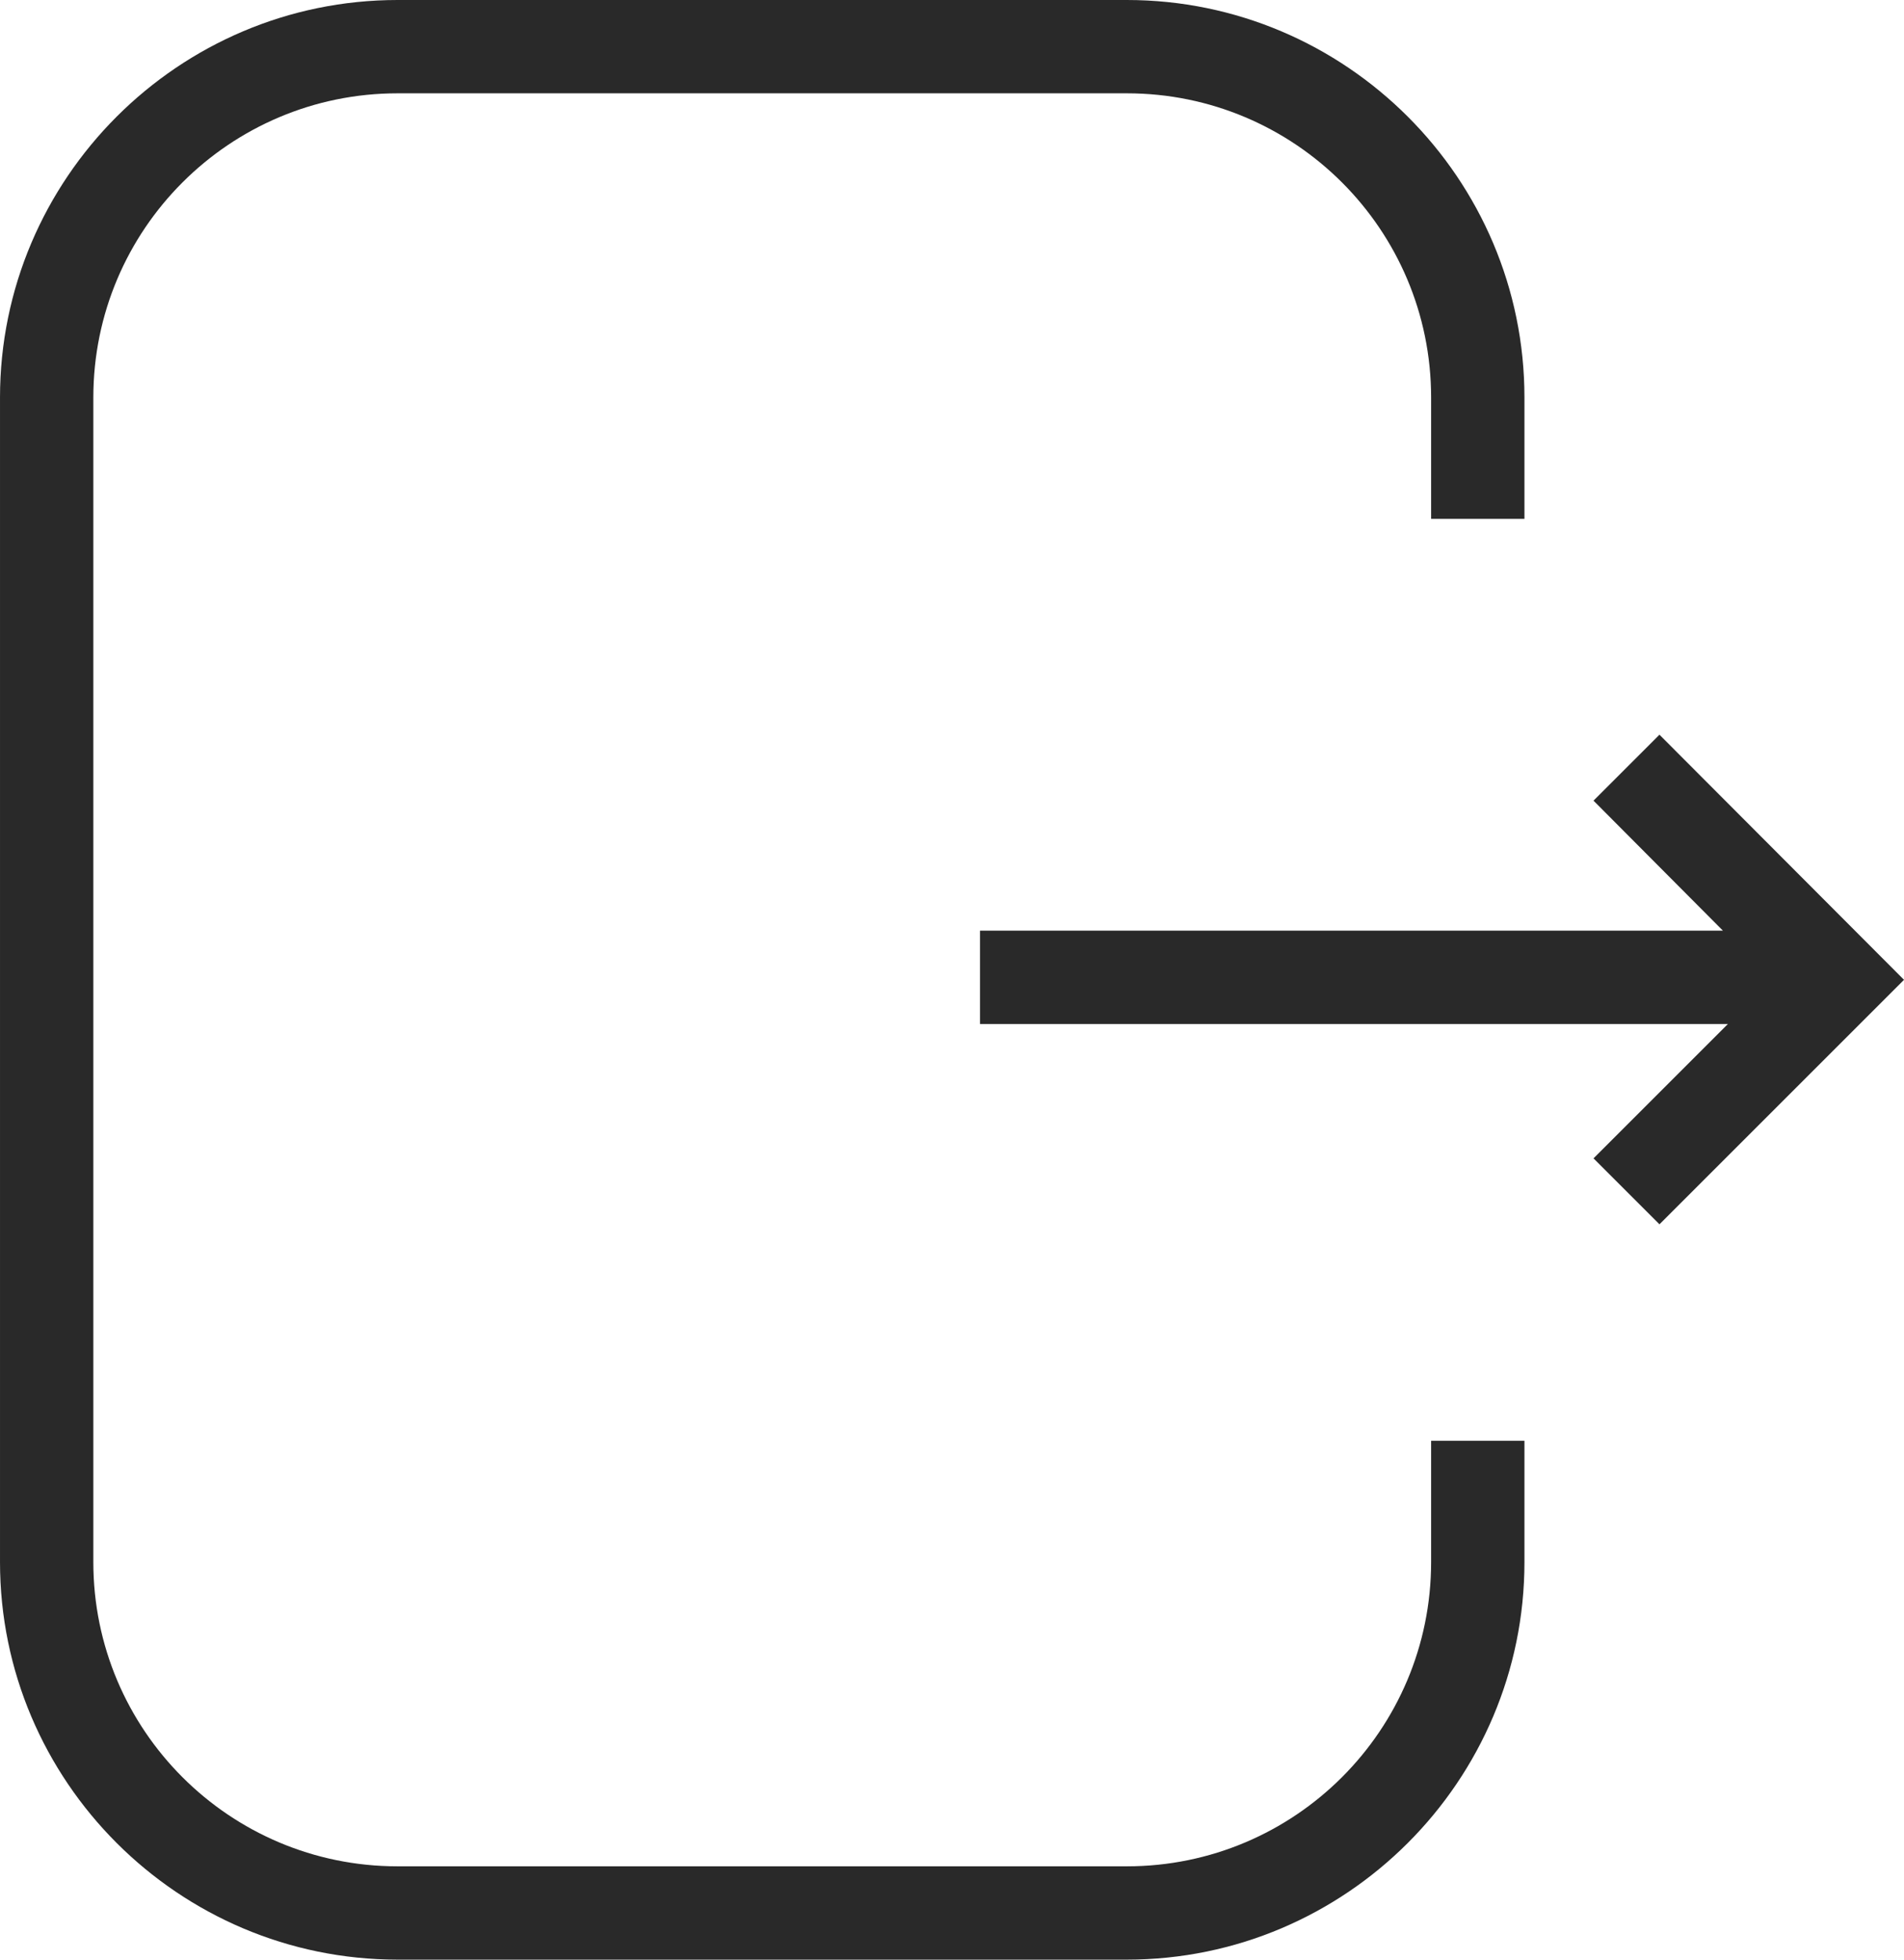 <svg xmlns="http://www.w3.org/2000/svg" id="Layer_1" data-name="Layer 1" viewBox="7.2 6.75 30.6 31.5">
  <defs>
    <style>
      .cls-1 {
        fill: #292929;
        stroke-width: 0px;
      }
    </style>
  </defs>
  <path class="cls-1" d="M30.2,31.86c0,2.7-2.19,4.89-4.89,4.89h-11.72c-2.7,0-4.89-2.19-4.89-4.89V13.14c0-2.7,2.19-4.89,4.89-4.89h11.72c2.7,0,4.89,2.19,4.89,4.89v1.95h1.5v-1.95c0-3.52-2.87-6.39-6.39-6.39h-11.72c-3.52,0-6.39,2.87-6.39,6.39v18.72c0,3.52,2.87,6.39,6.39,6.39h11.72c3.52,0,6.39-2.87,6.39-6.39v-1.95h-1.5v1.95Z"/>
  <polygon class="cls-1" points="33.87 18.56 32.81 19.62 34.89 21.71 22.95 21.71 22.95 23.21 34.97 23.21 32.81 25.37 33.87 26.43 37.8 22.5 33.87 18.56"/>
</svg>